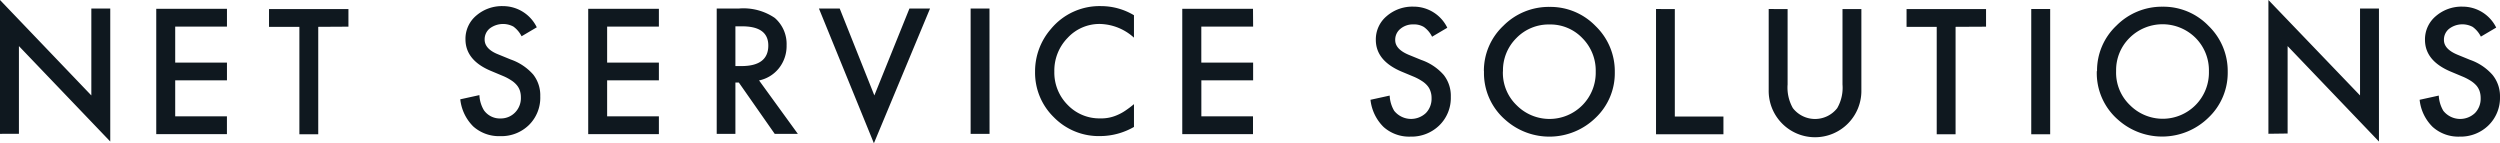 <svg id="logo_A" xmlns="http://www.w3.org/2000/svg" width="320" height="18.338" viewBox="0 0 320 18.338">
  <path id="パス_84" data-name="パス 84" d="M68.723,3.485,66.762,4.642A3.485,3.485,0,0,0,65.713,3.4a2.817,2.817,0,0,0-3.018.237,1.789,1.789,0,0,0-.661,1.437c0,.783.582,1.437,1.746,1.89l1.6.654a6.812,6.812,0,0,1,2.874,1.926,4.311,4.311,0,0,1,.9,2.788,4.9,4.9,0,0,1-1.437,3.657,5.03,5.03,0,0,1-3.686,1.437,4.944,4.944,0,0,1-3.449-1.236,5.749,5.749,0,0,1-1.667-3.478l2.45-.539a4.067,4.067,0,0,0,.582,1.947A2.5,2.5,0,0,0,64.1,15.162a2.529,2.529,0,0,0,1.854-.79,2.623,2.623,0,0,0,.719-1.919,2.7,2.7,0,0,0-.129-.855,2.156,2.156,0,0,0-.41-.719,3.039,3.039,0,0,0-.719-.611,6.265,6.265,0,0,0-1.035-.546l-1.545-.647c-2.163-.905-3.255-2.256-3.255-4.046A3.873,3.873,0,0,1,60.956,2,5.03,5.03,0,0,1,64.391.783a4.807,4.807,0,0,1,4.311,2.7M97.135,10.3a4.369,4.369,0,0,0,2.572-1.574,4.556,4.556,0,0,0,.977-2.925,4.4,4.4,0,0,0-1.523-3.514A7.119,7.119,0,0,0,94.57,1.092H91.739V17.131h2.393V10.563h.438l4.592,6.568h2.96L97.164,10.3M94.132,3.37h.862q3.349,0,3.349,2.457,0,2.63-3.442,2.63h-.769Zm10.692-2.278,7.035,17.246,7.186-17.246h-2.637l-4.491,11.123L107.483,1.092Zm21.83,0H124.24V17.131h2.422Zm18.5.862A8.185,8.185,0,0,0,140.975.783a8.069,8.069,0,0,0-6.467,2.939,8.249,8.249,0,0,0-2.019,5.461,7.954,7.954,0,0,0,2.414,5.835,8.048,8.048,0,0,0,5.935,2.4,8.731,8.731,0,0,0,4.311-1.171V13.329a12.488,12.488,0,0,1-1.128.848,5.907,5.907,0,0,1-1.035.56,5.03,5.03,0,0,1-2.156.417,5.626,5.626,0,0,1-4.175-1.732,5.856,5.856,0,0,1-1.7-4.261,5.986,5.986,0,0,1,1.7-4.311,5.533,5.533,0,0,1,4.182-1.782,6.7,6.7,0,0,1,4.311,1.753V1.947M84.338,1.128H75.291V17.166h9.047V14.889H77.713V10.283h6.625V8.012H77.713V3.406h6.625Zm76.046,0H151.33V17.166h9.054V14.889h-6.611V10.283H160.4V8.012h-6.632V3.406H160.4Zm-157.962,16V5.9L14.113,18.115V1.092H11.691V12.216L0,0V17.131ZM185.253,3.55a4.786,4.786,0,0,0-4.311-2.7,5.03,5.03,0,0,0-3.456,1.222,3.873,3.873,0,0,0-1.38,3.025q0,2.673,3.291,4.067l1.552.647a6.568,6.568,0,0,1,1.035.546,3.039,3.039,0,0,1,.719.611,2.1,2.1,0,0,1,.4.719,2.515,2.515,0,0,1,.137.855,2.623,2.623,0,0,1-.719,1.919,2.766,2.766,0,0,1-4.067-.28,4.161,4.161,0,0,1-.575-1.947l-2.457.539a5.748,5.748,0,0,0,1.674,3.478,4.915,4.915,0,0,0,3.449,1.236,5.087,5.087,0,0,0,3.686-1.437,4.9,4.9,0,0,0,1.473-3.657A4.311,4.311,0,0,0,184.8,9.6a6.733,6.733,0,0,0-2.874-1.926l-1.6-.654c-1.157-.481-1.739-1.107-1.739-1.89a1.789,1.789,0,0,1,.661-1.437,2.472,2.472,0,0,1,1.674-.568,2.422,2.422,0,0,1,1.337.331A3.341,3.341,0,0,1,183.306,4.7l1.962-1.157M189.952,9.1a7.9,7.9,0,0,0,2.723,6.23,8.465,8.465,0,0,0,11.547-.237,7.861,7.861,0,0,0,2.472-5.863,8.034,8.034,0,0,0-2.457-5.892A8.034,8.034,0,0,0,198.36.884a8.192,8.192,0,0,0-5.943,2.429,7.9,7.9,0,0,0-2.479,5.82m2.443,0A5.813,5.813,0,0,1,194.1,4.872a5.748,5.748,0,0,1,4.225-1.739,5.662,5.662,0,0,1,4.211,1.739,5.892,5.892,0,0,1,1.717,4.311,5.919,5.919,0,0,1-10.1,4.311,5.748,5.748,0,0,1-1.782-4.369m19.6-7.969V17.188H220.6V14.917h-6.223V1.157Zm14.422,0V11.5a5.933,5.933,0,1,0,11.863,0V1.157H235.84v9.657a5.217,5.217,0,0,1-.675,3.025,3.593,3.593,0,0,1-5.677,0,5.31,5.31,0,0,1-.675-3.025V1.157Zm36.029,0h-2.422V17.188h2.422ZM268.391,9.1a7.9,7.9,0,0,0,2.723,6.23,8.472,8.472,0,0,0,11.569-.273A7.9,7.9,0,0,0,285.148,9.2a8.034,8.034,0,0,0-2.458-5.892,8.019,8.019,0,0,0-5.878-2.45A8.192,8.192,0,0,0,270.9,3.284a7.9,7.9,0,0,0-2.479,5.82m2.443,0a5.792,5.792,0,0,1,1.725-4.261,5.986,5.986,0,0,1,8.436,0,5.892,5.892,0,0,1,1.717,4.311,5.915,5.915,0,0,1-10.1,4.311A5.748,5.748,0,0,1,270.863,9.1m21.952,7.99V5.9l11.691,12.216V1.092h-2.422V12.216L290.357,0V17.123ZM319.524,3.55a4.793,4.793,0,0,0-4.311-2.7,5.03,5.03,0,0,0-3.435,1.222,3.873,3.873,0,0,0-1.38,3.025c0,1.782,1.092,3.14,3.291,4.067l1.545.647a6.667,6.667,0,0,1,1.042.546,3.362,3.362,0,0,1,.719.611,2.22,2.22,0,0,1,.4.719,2.7,2.7,0,0,1,.129.855,2.623,2.623,0,0,1-.719,1.919,2.752,2.752,0,0,1-4.06-.28,4.24,4.24,0,0,1-.582-1.947l-2.45.539a5.677,5.677,0,0,0,1.674,3.478,4.915,4.915,0,0,0,3.449,1.236,5.087,5.087,0,0,0,3.686-1.437A4.929,4.929,0,0,0,320,12.388a4.311,4.311,0,0,0-.956-2.8,6.783,6.783,0,0,0-2.874-1.926l-1.6-.654c-1.164-.481-1.746-1.107-1.746-1.89a1.775,1.775,0,0,1,.668-1.437,2.8,2.8,0,0,1,3.011-.237,3.413,3.413,0,0,1,1.049,1.243l1.962-1.157m-65.3-.115V1.157H244.039V3.435H247.9V17.188h2.414V3.435ZM44.6,3.413V1.157H34.434V3.435h3.887V17.188h2.414V3.435ZM29.052,1.128H20V17.166h9.047V14.889H22.426V10.283h6.625V8.012H22.426V3.406h6.625Z" fill="#0f181f"/>
</svg>
